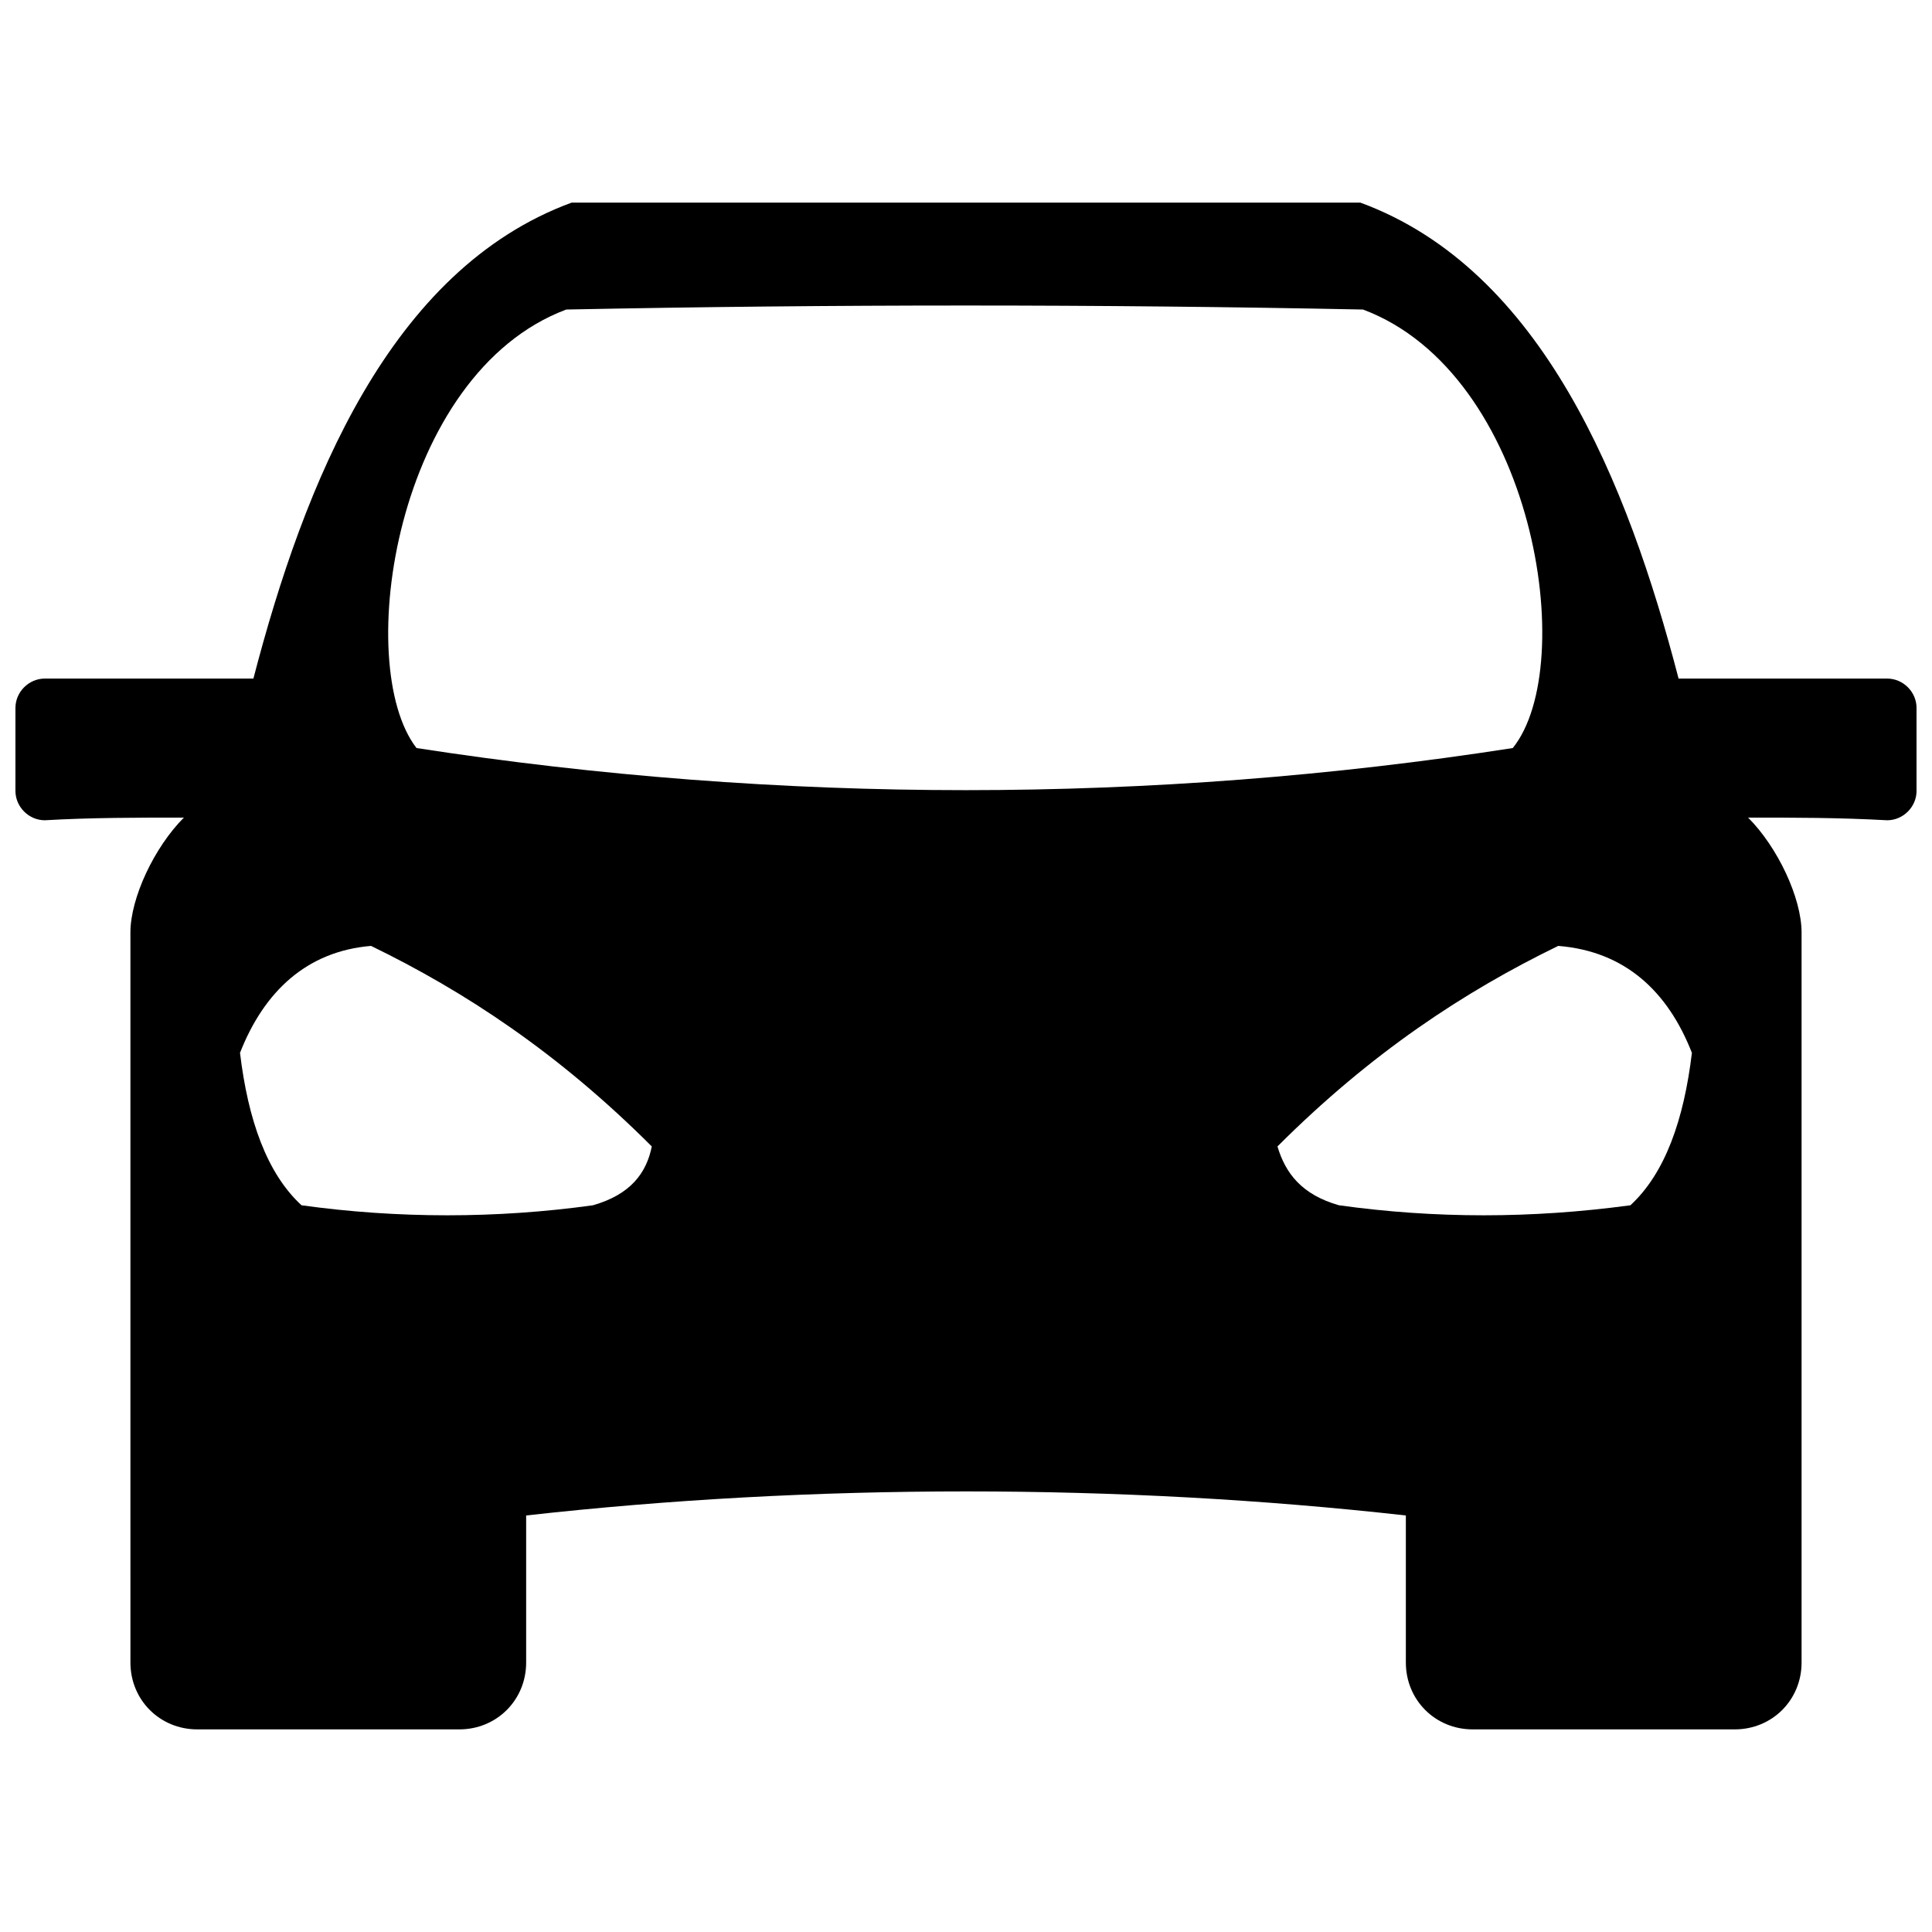 <?xml version="1.0" encoding="UTF-8"?>
<!-- The Best Svg Icon site in the world: iconSvg.co, Visit us! https://iconsvg.co -->
<svg width="800px" height="800px" version="1.1" viewBox="144 144 512 512" xmlns="http://www.w3.org/2000/svg">
 <defs>
  <clipPath id="a">
   <path d="m148.09 197h503.81v406h-503.81z"/>
  </clipPath>
 </defs>
 <g clip-path="url(#a)">
  <path d="m178.56 515.14v-124c0-9.211 6.379-22.676 14.172-30.469-12.047 0-24.801 0-36.848 0.707-4.25 0-7.793-3.543-7.793-7.793v-21.965c0-4.25 3.543-7.793 7.793-7.793h55.27c13.465-51.727 36.137-108.41 84.324-126.13h209.04c48.184 17.715 70.859 74.402 84.324 126.13h55.27c4.25 0 7.793 3.543 7.793 7.793v21.965c0 4.25-3.543 7.793-7.793 7.793-12.754-0.707-24.801-0.707-36.848-0.707 7.793 7.793 14.172 21.258 14.172 30.469v193.45c0 9.922-7.793 17.715-17.715 17.715h-69.441c-9.922 0-17.715-7.793-17.715-17.715v-38.973c-75.82-8.504-157.31-8.504-233.13 0v38.973c0 9.922-7.793 17.715-17.715 17.715h-69.441c-9.922 0-17.715-7.793-17.715-17.715zm115.5-289.11c-45.352 17.008-56.688 94.242-39.68 116.21 96.367 14.879 194.86 14.879 290.52 0 17.715-21.965 5.668-99.203-39.68-116.21-70.152-1.418-140.3-1.418-211.16 0zm188.48 221.79c2.125 7.086 6.379 12.754 16.297 15.59 25.508 3.543 51.02 3.543 77.238 0 9.211-8.504 14.172-22.676 16.297-40.391-6.379-16.297-17.715-26.926-35.43-28.344-24.801 12.047-49.602 28.344-74.402 53.145zm-165.81 0c-1.418 7.086-5.668 12.754-15.59 15.59-25.508 3.543-51.727 3.543-77.238 0-9.211-8.504-14.172-22.676-16.297-40.391 6.379-16.297 17.715-26.926 34.723-28.344 24.801 12.047 49.602 28.344 74.402 53.145z" fill-rule="evenodd"/>
 </g>
</svg>